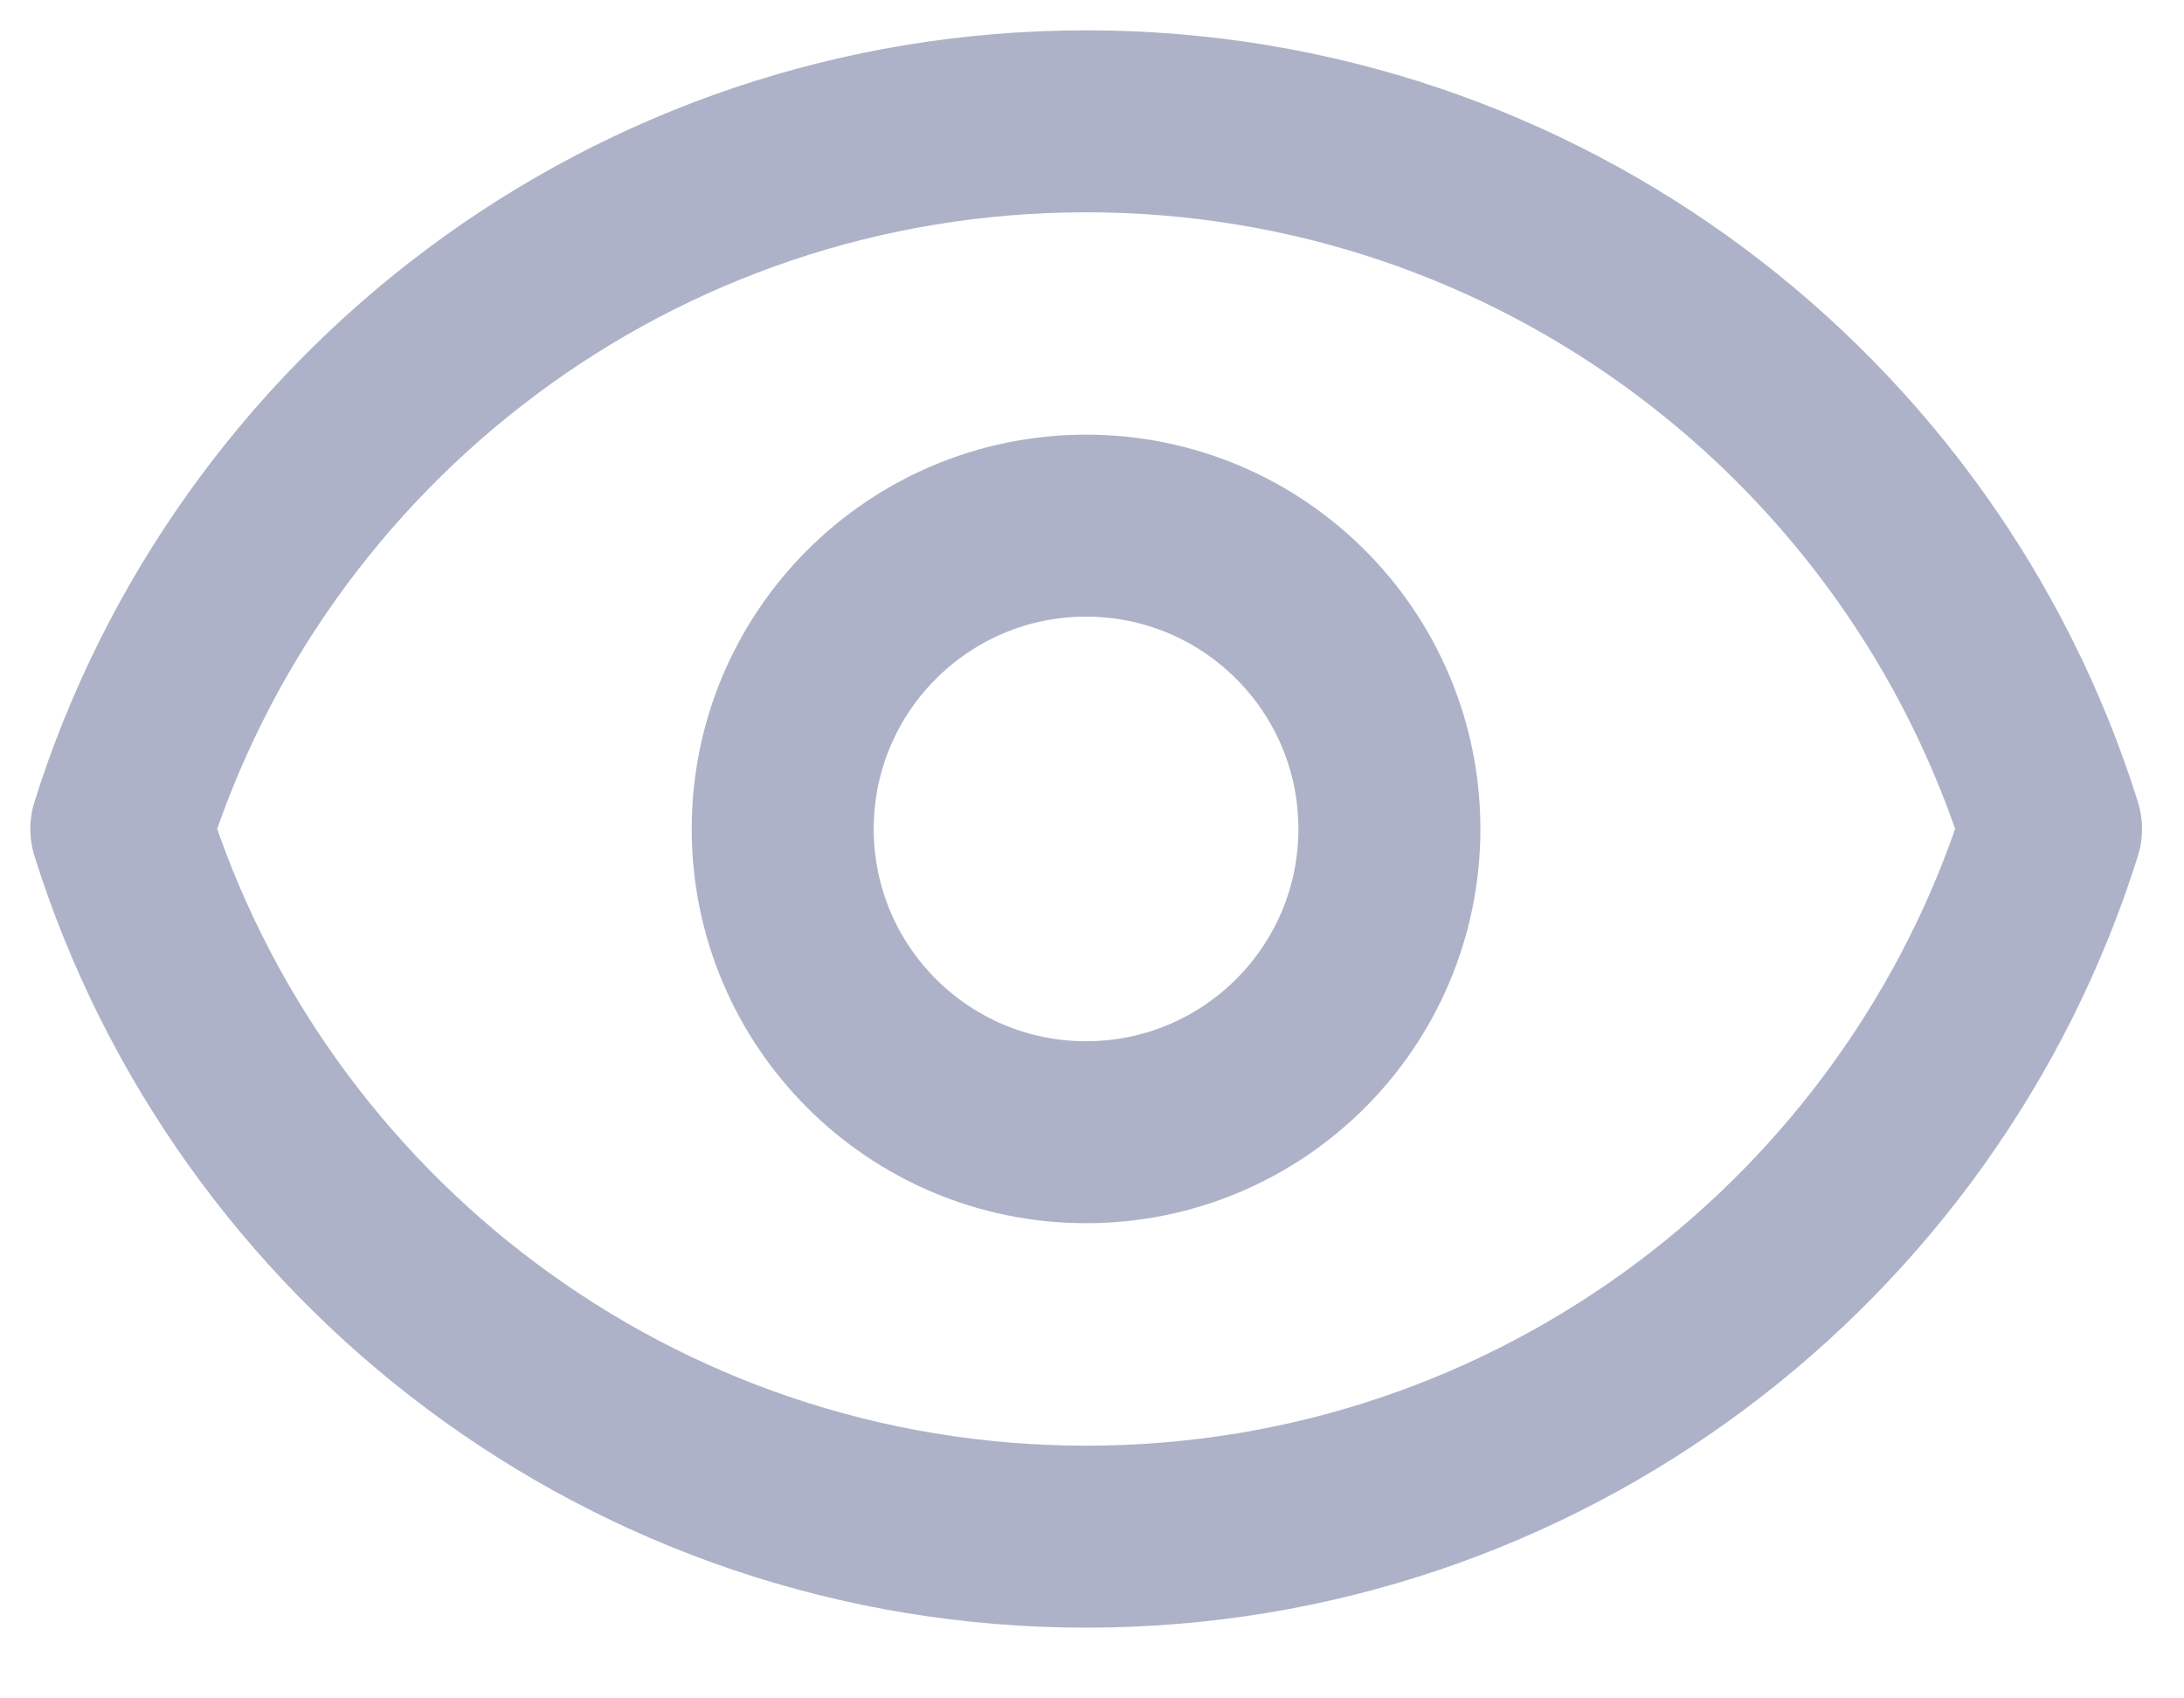 <svg width="18" height="14" viewBox="0 0 18 14" fill="none" xmlns="http://www.w3.org/2000/svg">
<path d="M11.451 6.833C11.451 8.214 10.332 9.333 8.951 9.333C7.571 9.333 6.451 8.214 6.451 6.833C6.451 5.453 7.571 4.333 8.951 4.333C10.332 4.333 11.451 5.453 11.451 6.833Z" stroke="#ADB2C8" stroke-width="1.5" stroke-linecap="round" stroke-linejoin="round"/>
<path d="M1 6.833C2.062 3.452 5.22 1 8.952 1C12.683 1 15.842 3.452 16.904 6.833C15.842 10.214 12.683 12.667 8.952 12.667C5.22 12.667 2.062 10.214 1 6.833Z" stroke="#ADB2C8" stroke-width="1.5" stroke-linecap="round" stroke-linejoin="round"/>
</svg>
